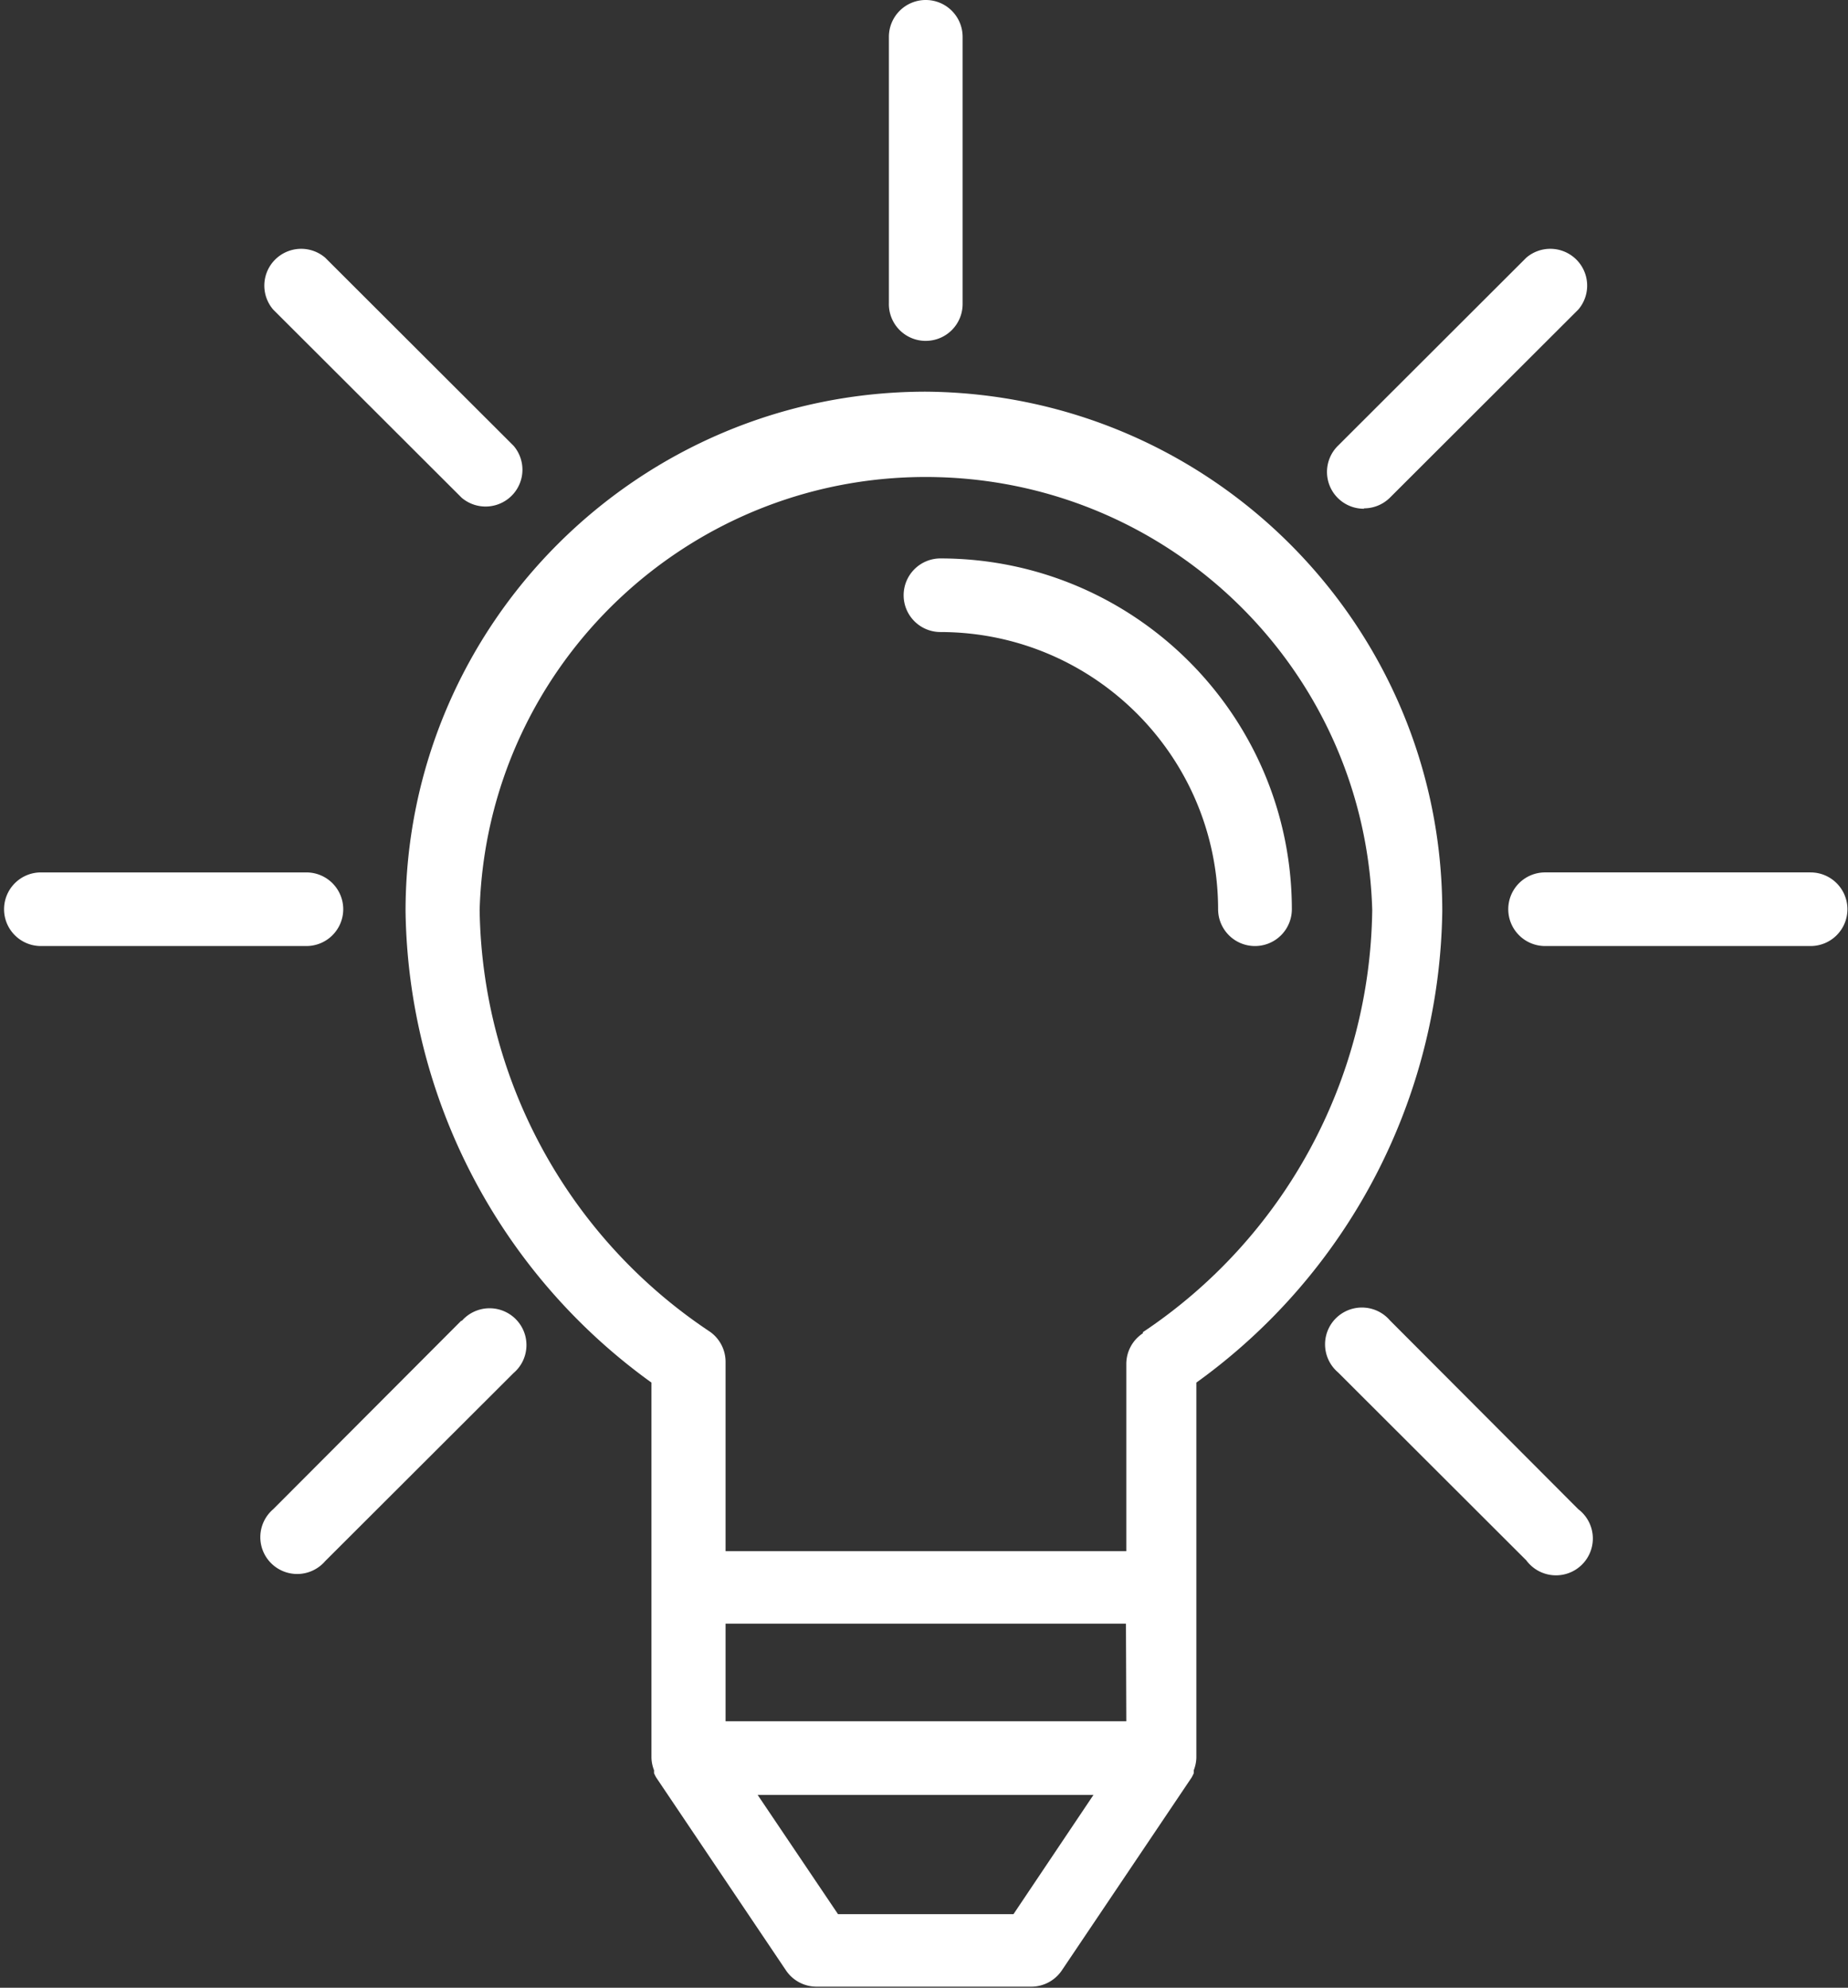 <svg xmlns="http://www.w3.org/2000/svg" width="106" height="114" viewBox="0 0 106 114">
    <rect x="0" y="0" width="106" height="114" fill="#333333" stroke="none"/>
    <g fill="#FFF" fill-rule="nonzero">
        <path d="M53.1 22.462c-16.474.012-29.827 13.341-29.838 29.788a33.886 33.886 0 0 0 14.105 27.043v21.513c.007.246.057.489.148.717v.17c.036.086.079.171.127.253l7.444 11.062c.394.582 1.051.93 1.755.929h12.308a2.115 2.115 0 0 0 1.755-.93l7.444-11.061c.047-.082.09-.167.126-.254v-.169c.091-.228.141-.471.148-.717V79.293A33.886 33.886 0 0 0 82.728 52.25C82.716 35.885 69.492 22.59 53.1 22.462zm5.033 87.316H48.067l-4.61-6.84h19.265l-4.589 6.84zm6.471-11.062H41.618V93.12h22.965l.021 5.595zm.952-22.252a2.11 2.11 0 0 0-.952 1.774v10.724H41.618v-10.85a2.11 2.11 0 0 0-.952-1.774 29.543 29.543 0 0 1-13.154-24.151c.407-14.114 12.197-25.227 26.335-24.82 13.566.389 24.473 11.276 24.863 24.82A29.543 29.543 0 0 1 65.556 76.4v.063z"/>
        <path d="M53.946 32.026a2.113 2.113 0 0 0-2.114 2.11c0 1.167.946 2.112 2.114 2.112 8.79.011 15.912 7.122 15.924 15.896 0 1.166.947 2.112 2.115 2.112a2.113 2.113 0 0 0 2.115-2.112c-.012-11.106-9.028-20.107-20.154-20.118zM19.688 52.144a2.113 2.113 0 0 0-2.115-2.11H2.347a2.113 2.113 0 0 0-2.114 2.11c0 1.166.946 2.112 2.114 2.112h15.226a2.113 2.113 0 0 0 2.115-2.112zM103.854 50.033H88.628a2.113 2.113 0 0 0-2.115 2.111c0 1.166.947 2.112 2.115 2.112h15.226a2.113 2.113 0 0 0 2.114-2.112 2.113 2.113 0 0 0-2.114-2.11zM26.476 75.726L15.67 86.556a2.109 2.109 0 0 0-.23 2.976 2.117 2.117 0 0 0 3.212 0l10.806-10.788c.887-.758.99-2.09.23-2.976a2.117 2.117 0 0 0-3.212 0v-.042zM78.223 29.154a2.118 2.118 0 0 0 1.502-.612L90.53 17.754a2.109 2.109 0 0 0-.23-2.976 2.117 2.117 0 0 0-2.752 0L76.743 25.566a2.109 2.109 0 0 0 1.501 3.61l-.02-.022zM79.725 75.726a2.117 2.117 0 0 0-2.982-.23 2.109 2.109 0 0 0 0 3.206L87.549 89.49a2.117 2.117 0 0 0 2.958.443 2.109 2.109 0 0 0 .024-3.377l-10.806-10.83zM26.476 28.542a2.117 2.117 0 0 0 2.982-.23 2.108 2.108 0 0 0 0-2.746L18.652 14.778a2.117 2.117 0 0 0-2.982.23 2.108 2.108 0 0 0 0 2.746l10.806 10.788zM53.1 19.549a2.113 2.113 0 0 0 2.115-2.111V2.11A2.113 2.113 0 0 0 53.1 0a2.113 2.113 0 0 0-2.114 2.111v15.263A2.112 2.112 0 0 0 53.1 19.55z"/>
    </g>
</svg>
